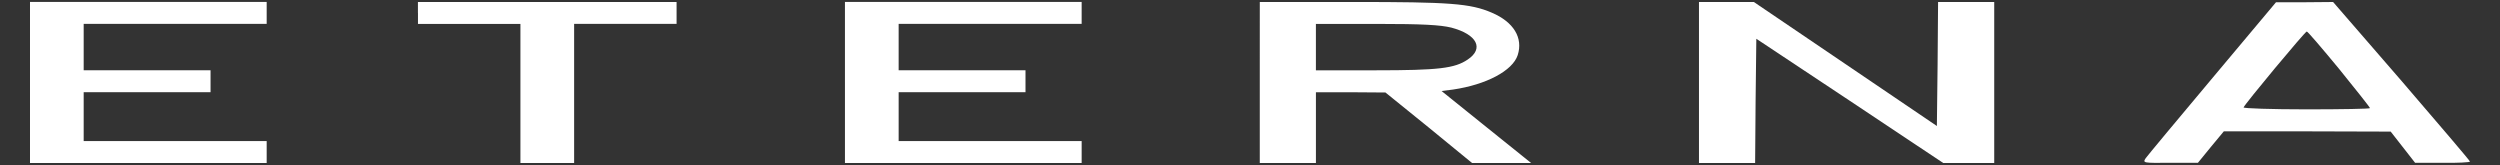 <?xml version="1.0" encoding="utf-8"?>
<!-- Generator: Adobe Illustrator 25.0.0, SVG Export Plug-In . SVG Version: 6.00 Build 0)  -->
<svg xmlns="http://www.w3.org/2000/svg" xmlns:xlink="http://www.w3.org/1999/xlink" version="1.1" id="Ebene_1" x="0px" y="0px" viewBox="0 0 1000 66" style="enable-background:new 0 0 1000 66;" xml:space="preserve">
<rect x="0" y="0" width="1000" height="66" fill="#333333" stroke="none"/>
<style type="text/css">
	.st0{fill:#FFFFFF;}
</style>
<g transform="translate(0,66) scale(0.1,-0.1)">
	<path class="st0" d="M120,330V8h473.4h473.3v43.9v43.9h-366h-366v97.7v97.6h253.8h253.7v43.9v43.9H588.5H334.7v92.8v92.8h366h366   v43.9v43.9H593.4H120V330z"/>
	<path class="st0" d="M1671.9,608.2v-43.9h204.9h204.9V286.1V8h107.4h107.4v278.2v278.2h204.9h204.9v43.9V652h-517.3h-517.3V608.2z"/>
	<path class="st0" d="M3379.8,330V8h473.4h473.4v43.9v43.9h-366h-366v97.7v97.6h253.7H4102v43.9v43.9h-253.7h-253.7v92.8v92.8h366   h366v43.9v43.9h-473.4h-473.4V330z"/>
	<path class="st0" d="M5039.1,330V8h112.3h112.3v141.5V291h139.6l138.5-1l173.8-140.6L5888.3,8h118.1h118.1l-178.7,143.5   l-179.5,144.4l45.9,5.9c132.8,19.5,238.1,75.1,258.6,137.6c22.4,69.3-16.5,132.8-103.4,169.8c-85.9,37-167.9,42.9-553.4,42.9   h-374.8L5039.1,330L5039.1,330z M5805.2,549.6c103.4-27.3,131.7-83.9,65.4-127.9c-51.8-35.1-116.1-42.9-367.9-42.9h-239.1v92.8   v92.8h242.1C5692,564.3,5760.3,560.3,5805.2,549.6z"/>
	<path class="st0" d="M6795.9,330V8h112.3h112.3l1.9,248.9l2.9,248l373.8-248L7772.9,8h102.5h101.5v322v322h-112.3h-112.3l-1.9-248   l-2.9-248l-366,248l-366,248h-109.3h-110.3L6795.9,330L6795.9,330z"/>
	<path class="st0" d="M8850.3,348.6c-139.5-166-259.6-310.4-267.4-321.2c-12.7-19.5-10.8-19.5,97.6-18.6h111.2l51.8,63.4l51.8,62.4   H9229l333.8-1l48.8-62.4l48.8-62.4h110.3c59.6-1,109.3,1.9,109.3,4.9s-123,147.4-273.3,322L9332.4,652l-114.2-1H9104L8850.3,348.6z    M9356.9,383.7c67.4-82.9,123-153.3,123-156.2c0-2.9-114.2-4.9-254.8-4.9c-139.6,0-252.8,3.9-250.8,7.8   c4.9,13.7,245.9,303.6,252.8,303.6C9230,534.9,9288.6,466.6,9356.9,383.7z"/>
</g>
</svg>
